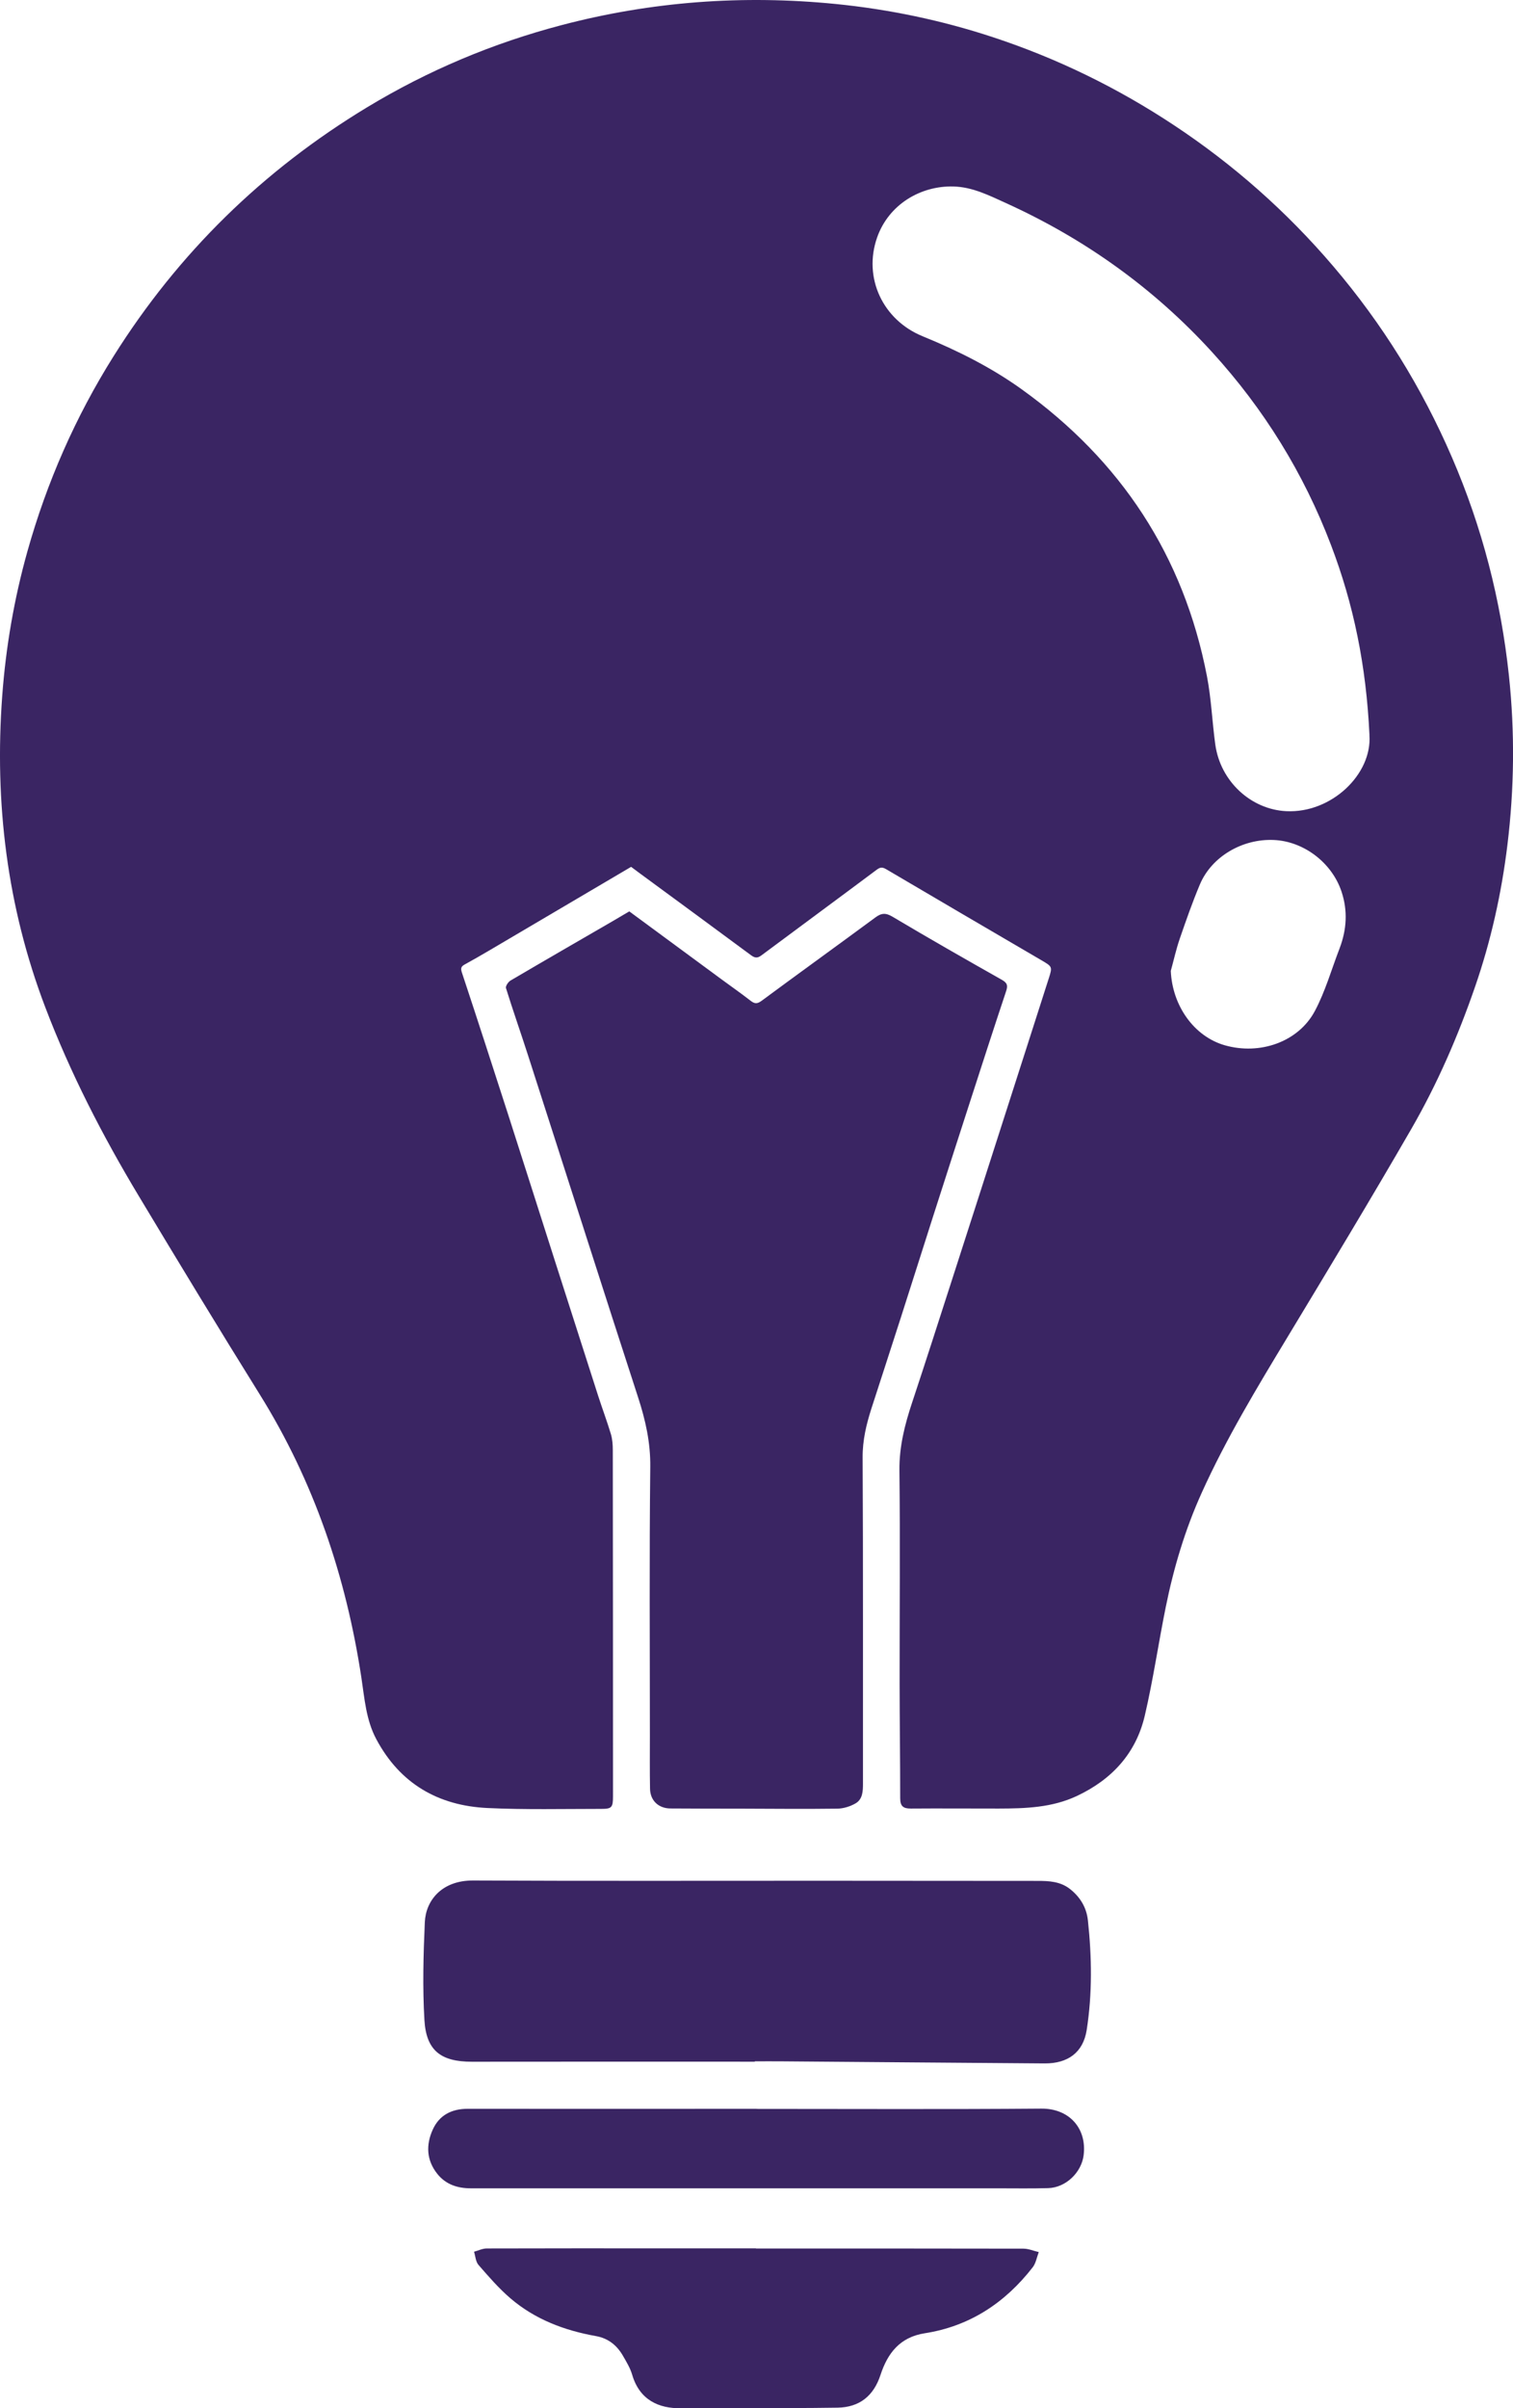 <?xml version="1.0" encoding="UTF-8"?> <svg xmlns="http://www.w3.org/2000/svg" id="_Слой_2" data-name="Слой 2" viewBox="0 0 314.13 499.78"><defs><style> .cls-1 { fill: #3a2563; } </style></defs><g id="Layer_1" data-name="Layer 1"><g><path class="cls-1" d="m131.02,179.9c-9.95,5.86-19.77,11.65-29.6,17.44-1.64.96-3.29,1.91-4.95,2.82-.76.42-.86.8-.56,1.7,3.25,9.8,6.43,19.63,9.6,29.46,3.22,10,6.39,20.02,9.6,30.03,3.02,9.44,6.04,18.88,9.08,28.32.85,2.65,1.84,5.26,2.64,7.93.32,1.06.4,2.23.4,3.35.03,23.93.04,47.86.04,71.79,0,2.37-.24,2.65-2.48,2.65-7.86,0-15.73.19-23.57-.18-10.23-.48-18.17-5.05-23.1-14.3-2.13-3.99-2.43-8.43-3.09-12.76-3.19-20.99-9.84-40.71-21.13-58.82-8.49-13.63-16.82-27.36-25.09-41.13-7.54-12.54-14.22-25.53-19.43-39.22C1.46,188.17-1.17,166.59.46,144.44c.75-10.18,2.48-20.2,5.23-30.01,4.03-14.35,9.96-27.88,17.9-40.52,13.44-21.4,31.04-38.59,52.64-51.65,12.62-7.63,26.09-13.3,40.38-17.05C135.3.3,154.23-1.08,173.44.82c11.17,1.11,22.11,3.4,32.75,6.91,13.33,4.39,25.85,10.51,37.56,18.26,12.39,8.2,23.41,17.95,33.05,29.25,10.21,11.97,18.4,25.19,24.65,39.66,6.28,14.53,10.17,29.65,11.84,45.36,1.24,11.7,1.11,23.39-.32,35.09-1.23,10.07-3.42,19.91-6.73,29.47-3.52,10.19-7.81,20.08-13.19,29.41-8.37,14.5-17.03,28.83-25.68,43.16-6.38,10.57-12.78,21.13-17.87,32.4-3.43,7.58-5.81,15.54-7.46,23.69-1.52,7.51-2.62,15.12-4.36,22.57-1.83,7.82-6.84,13.25-14.1,16.66-5.17,2.43-10.69,2.6-16.24,2.61-6.07.01-12.14-.05-18.22,0-1.59.01-2.22-.49-2.22-2.14,0-7.92-.11-15.83-.12-23.75-.01-14.76.13-29.53-.04-44.29-.05-4.93,1.11-9.49,2.63-14.06,2.86-8.62,5.63-17.26,8.42-25.91,3.5-10.83,6.97-21.66,10.45-32.5,3.17-9.88,6.35-19.75,9.51-29.64.78-2.43.73-2.43-1.57-3.78-10.73-6.27-21.46-12.54-32.16-18.85-.8-.47-1.25-.47-2.01.1-7.96,5.95-15.96,11.83-23.93,17.77-.83.62-1.37.54-2.17-.05-7.65-5.67-15.33-11.29-23-16.93-.66-.49-1.32-.98-1.88-1.4Zm153.31-27.35c-.68-14.48-3.31-27.18-7.99-39.45-5.67-14.9-13.92-28.22-24.65-39.99-12.15-13.33-26.55-23.59-42.95-31.02-3.44-1.56-6.85-3.29-10.81-3.39-6.84-.17-13.42,3.76-15.82,10.57-2.94,8.36,1.17,17.13,9.44,20.51,7.23,2.96,14.19,6.43,20.55,10.99,20.63,14.81,33.67,34.58,38.49,59.58.9,4.66,1.08,9.45,1.73,14.16,1.06,7.65,7.41,13.48,14.75,13.83,9.4.45,17.84-7.7,17.25-15.79Zm-41.25,48.93c.31,7.23,4.83,13.62,11.21,15.44,7.27,2.08,15.26-.67,18.69-7.09,2.18-4.08,3.46-8.64,5.13-12.98,1.49-3.89,1.75-7.83.41-11.84-1.99-5.95-7.79-10.41-14.02-10.69-6.55-.3-12.95,3.44-15.39,9.25-1.56,3.7-2.88,7.5-4.19,11.3-.74,2.16-1.23,4.41-1.84,6.62Z"></path><path class="cls-1" d="m130.66,189.14c6.36,4.68,12.68,9.34,19,13.99,2.06,1.52,4.16,2.98,6.18,4.55.85.67,1.39.67,2.3,0,7.85-5.8,15.76-11.5,23.61-17.29,1.26-.93,2.15-.99,3.57-.14,7.51,4.47,15.1,8.8,22.71,13.1,1.15.65,1.24,1.22.84,2.41-2.57,7.7-5.06,15.43-7.56,23.15-2.54,7.84-5.06,15.68-7.58,23.52-2.24,7-4.45,14.01-6.7,21.01-2.01,6.27-4.06,12.52-6.08,18.78-1.07,3.32-1.87,6.63-1.85,10.23.12,22.56.05,45.12.07,67.68,0,1.61-.06,3.26-1.55,4.12-1.11.64-2.52,1.08-3.8,1.09-6.67.09-13.33.02-20,0-4.88-.01-9.76,0-14.64-.04-2.46-.02-4.18-1.64-4.22-4.09-.07-3.69-.03-7.38-.03-11.07,0-18.57-.13-37.15.08-55.72.06-5.06-1-9.74-2.53-14.44-3.51-10.78-6.98-21.58-10.45-32.38-4.15-12.9-8.27-25.8-12.43-38.69-1.49-4.63-3.11-9.22-4.55-13.86-.12-.4.47-1.28.94-1.56,7.07-4.16,14.18-8.25,21.27-12.36,1.12-.65,2.24-1.32,3.4-2Z"></path><path class="cls-1" d="m156.72,427.85c-19.59,0-39.17-.02-58.76.01-6.37,0-9.46-2.27-9.84-8.62-.4-6.75-.22-13.56.08-20.32.19-4.47,3.47-8.7,10.02-8.67,24.11.12,48.22.04,72.33.05,14.94,0,29.89.01,44.83.03,2.39,0,4.76.1,6.78,1.69,2.12,1.67,3.42,3.84,3.71,6.48.82,7.6.93,15.23-.25,22.78-.73,4.67-3.92,6.96-8.72,6.93-18.16-.13-36.31-.29-54.47-.43-1.9-.02-3.81,0-5.71,0,0,.03,0,.06,0,.09Z"></path><path class="cls-1" d="m156.94,466.62c18.51,0,37.03-.01,55.54.03,1.06,0,2.13.47,3.19.71-.41,1.06-.59,2.3-1.26,3.16-5.74,7.38-13.09,12.24-22.42,13.69-5.15.8-7.71,4.15-9.17,8.62-1.44,4.4-4.37,6.74-8.93,6.82-7.08.12-14.17.06-21.25.08-3.75.01-7.5,0-11.25.04-4.61.06-8.59-1.69-10.14-6.96-.41-1.4-1.21-2.71-1.95-3.99-1.26-2.15-3.05-3.58-5.59-4.03-6.54-1.16-12.64-3.47-17.73-7.83-2.42-2.07-4.54-4.53-6.64-6.94-.58-.67-.63-1.81-.92-2.73.88-.24,1.76-.68,2.64-.68,12.8-.04,25.6-.03,38.4-.02,5.83,0,11.67,0,17.5,0v.03Z"></path><path class="cls-1" d="m157.08,437.65c19.71,0,39.41.1,59.12-.06,5.83-.05,9.5,4.15,8.78,9.71-.46,3.53-3.67,6.69-7.37,6.79-3.45.1-6.91.04-10.36.04-36.49,0-72.99,0-109.48,0-2.77,0-5.19-.78-6.96-2.98-2.28-2.84-2.4-6.05-.95-9.23,1.36-2.99,3.93-4.29,7.21-4.29,20,.02,40.01,0,60.01,0Z"></path></g></g></svg> 